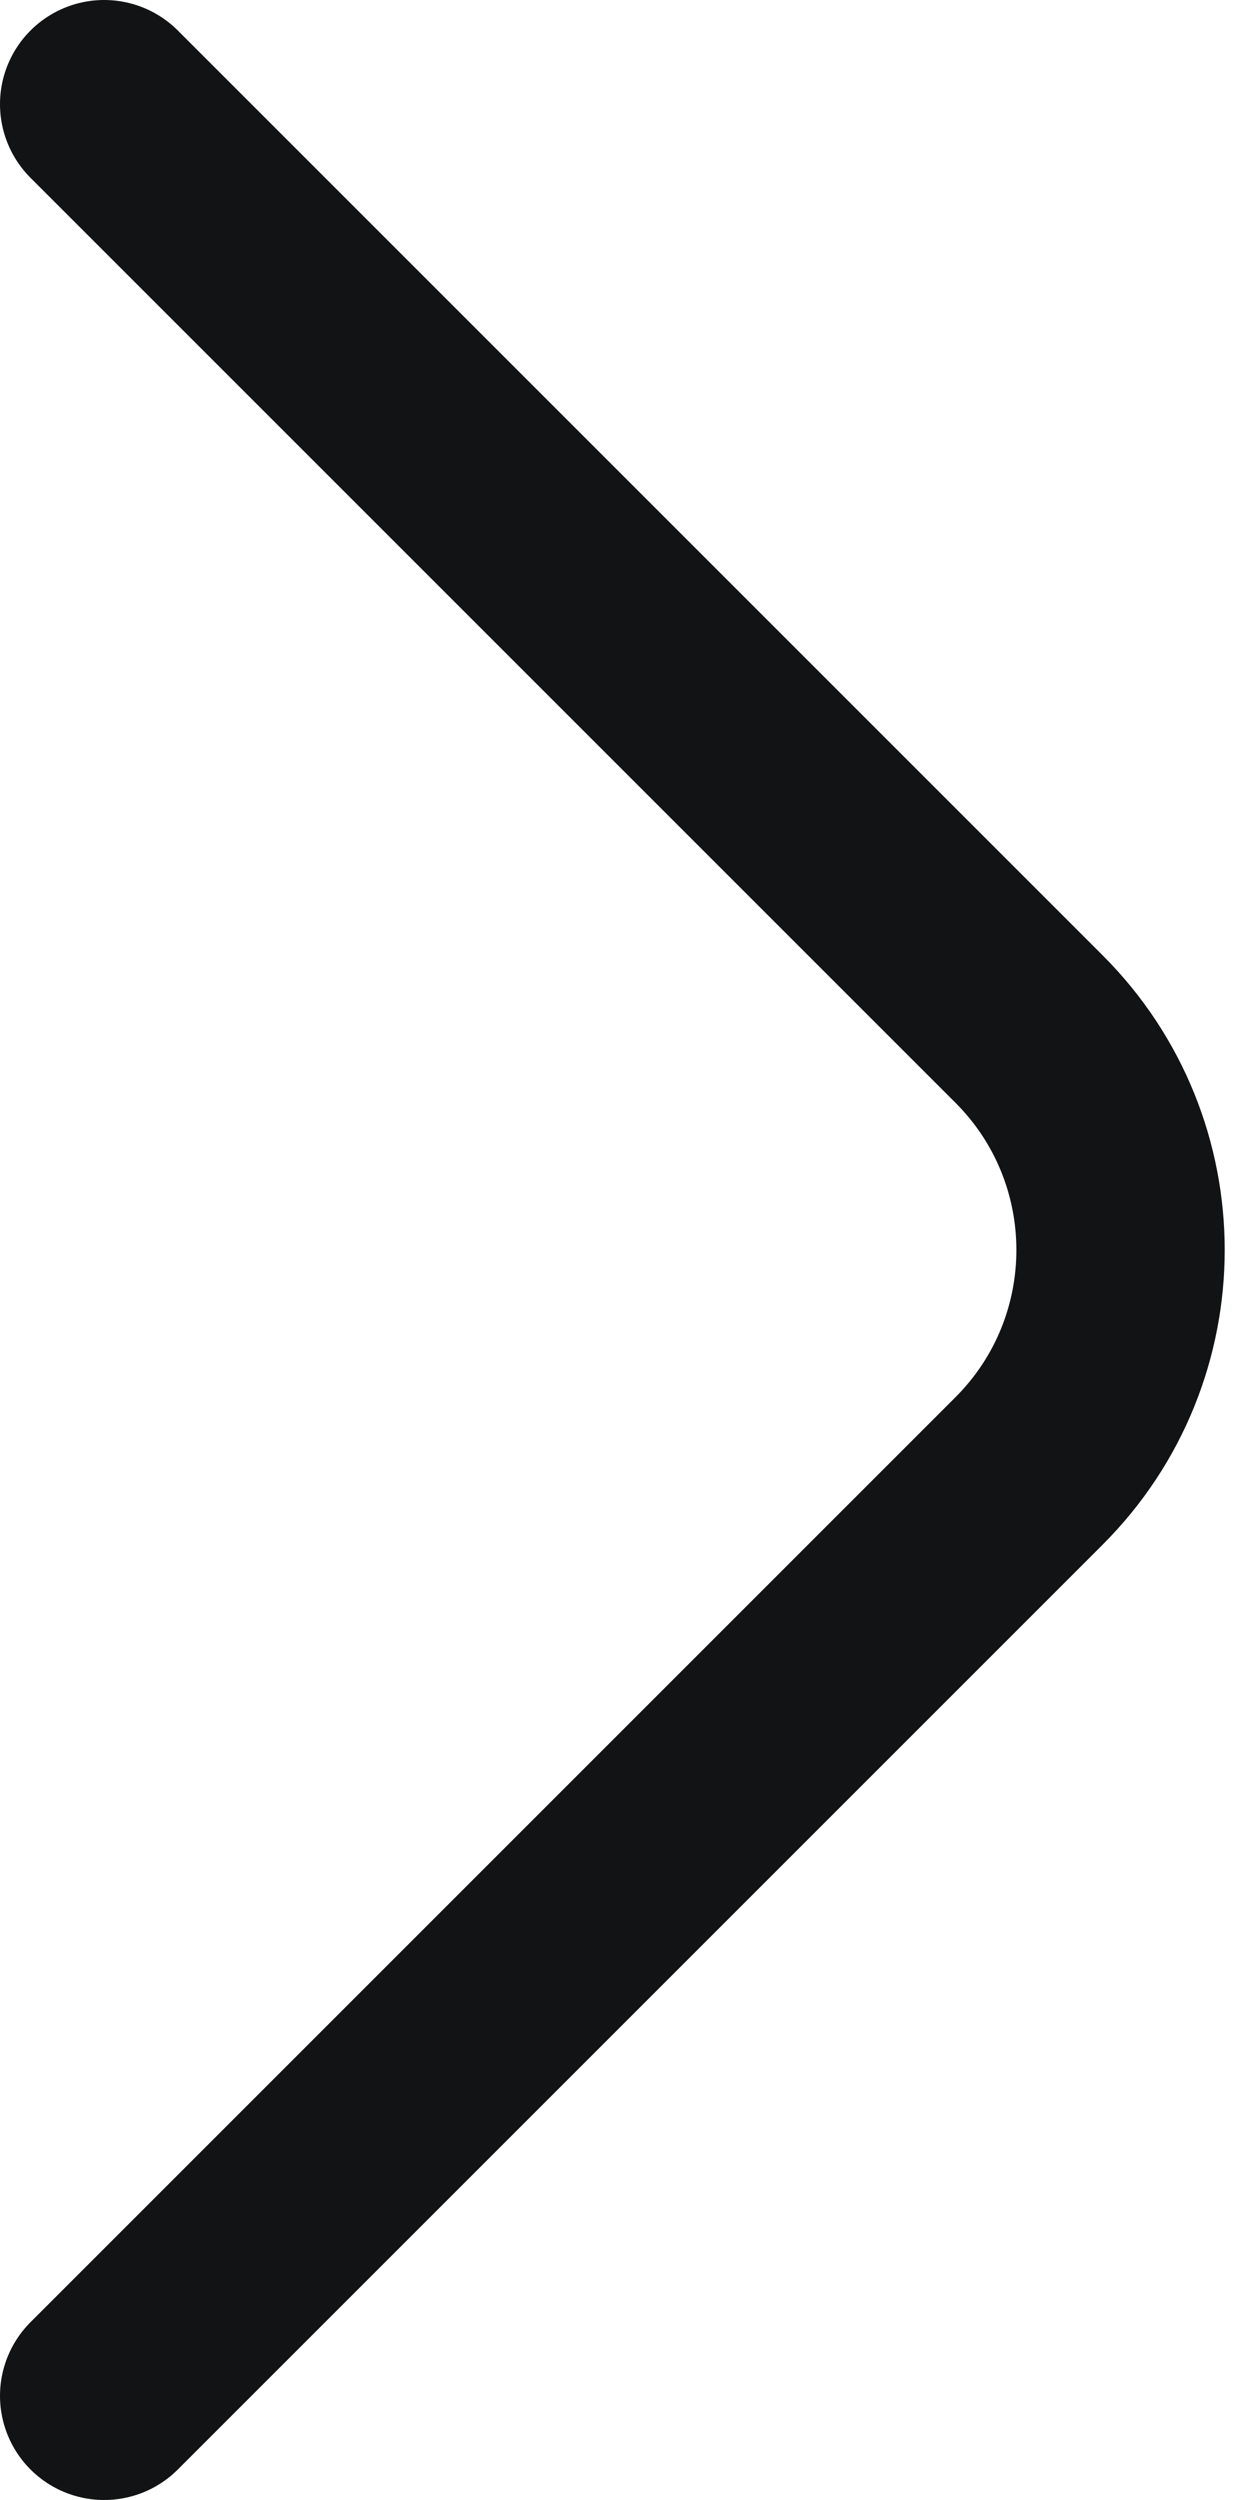 <svg width="12" height="24" viewBox="0 0 12 24" fill="none" xmlns="http://www.w3.org/2000/svg">
<path d="M1 1L9.879 9.879C11.05 11.05 11.05 12.95 9.879 14.121L1 23" stroke="#121314" stroke-width="2" stroke-linecap="round"/>
</svg>
